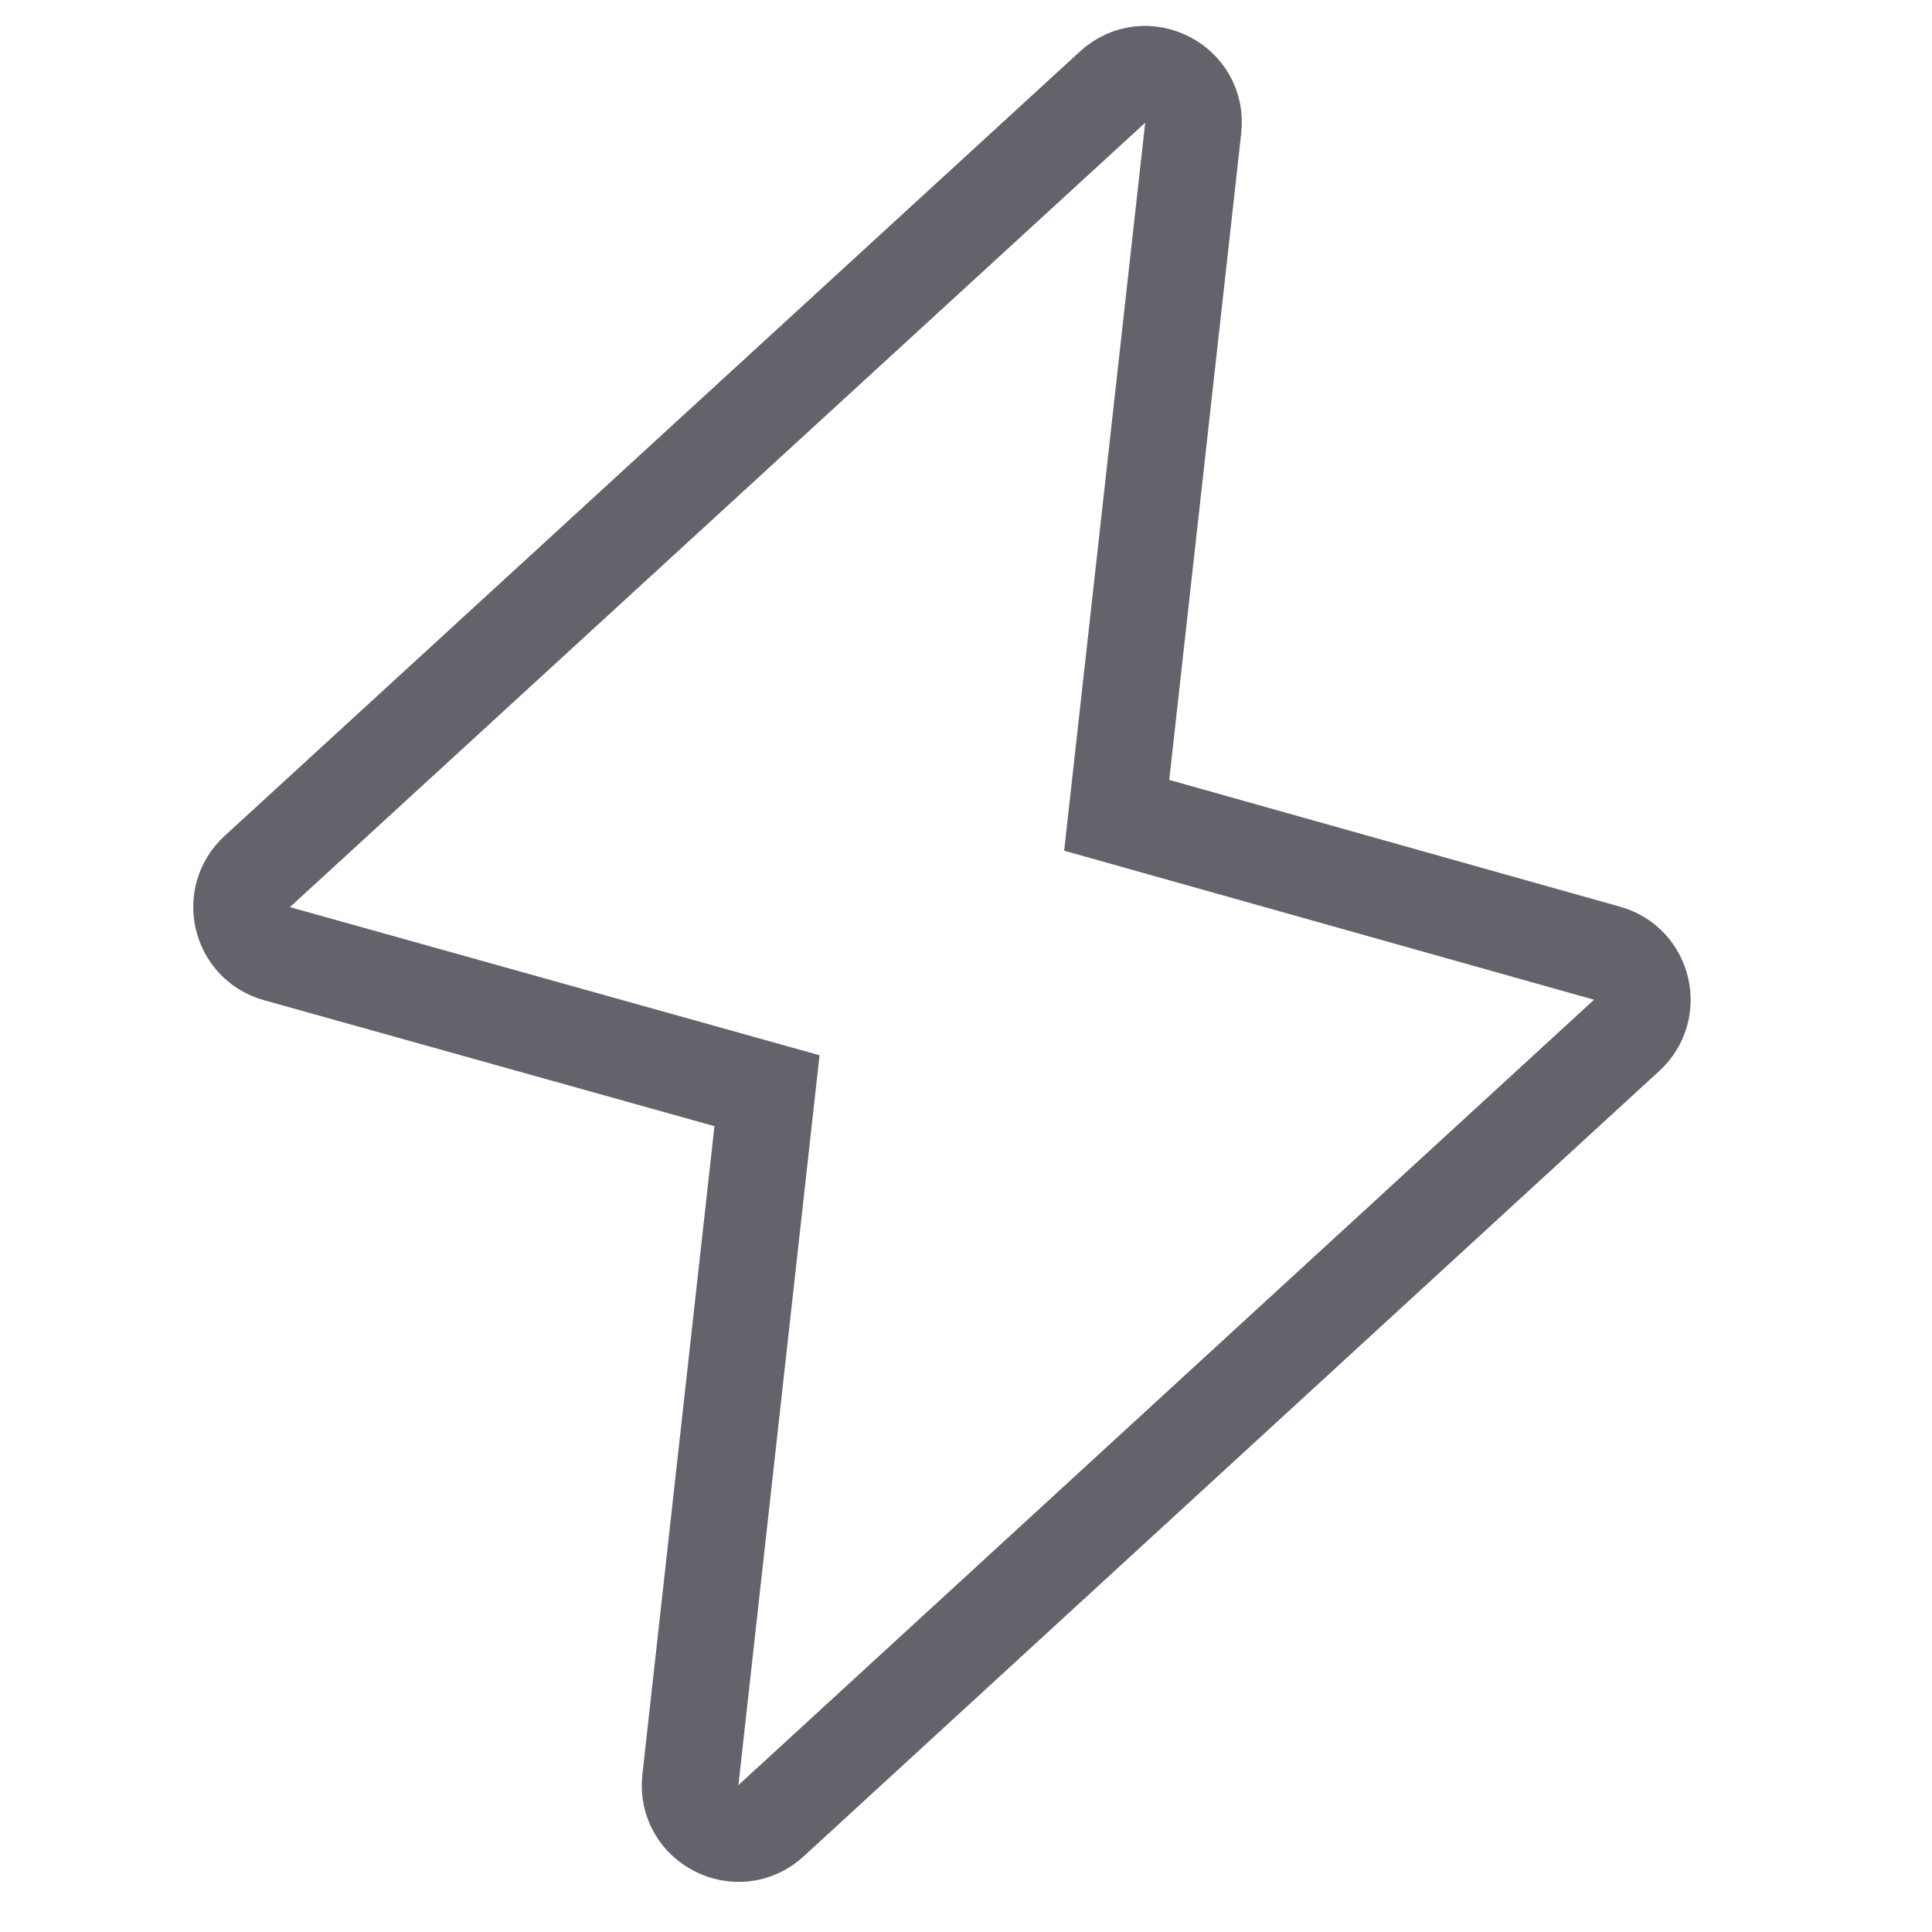 <svg width="20" height="20" viewBox="0 0 20 20" fill="none" xmlns="http://www.w3.org/2000/svg">
<path d="M7.982 18.848C7.642 19.161 7.096 18.884 7.147 18.425L7.94 11.291L2.866 9.872C2.488 9.766 2.374 9.287 2.663 9.022L11.518 0.901C11.858 0.589 12.404 0.866 12.352 1.325L11.56 8.44L16.637 9.868C17.014 9.974 17.128 10.453 16.839 10.718L7.982 18.848Z" stroke="#63636B" stroke-miterlimit="10"/>
</svg>
